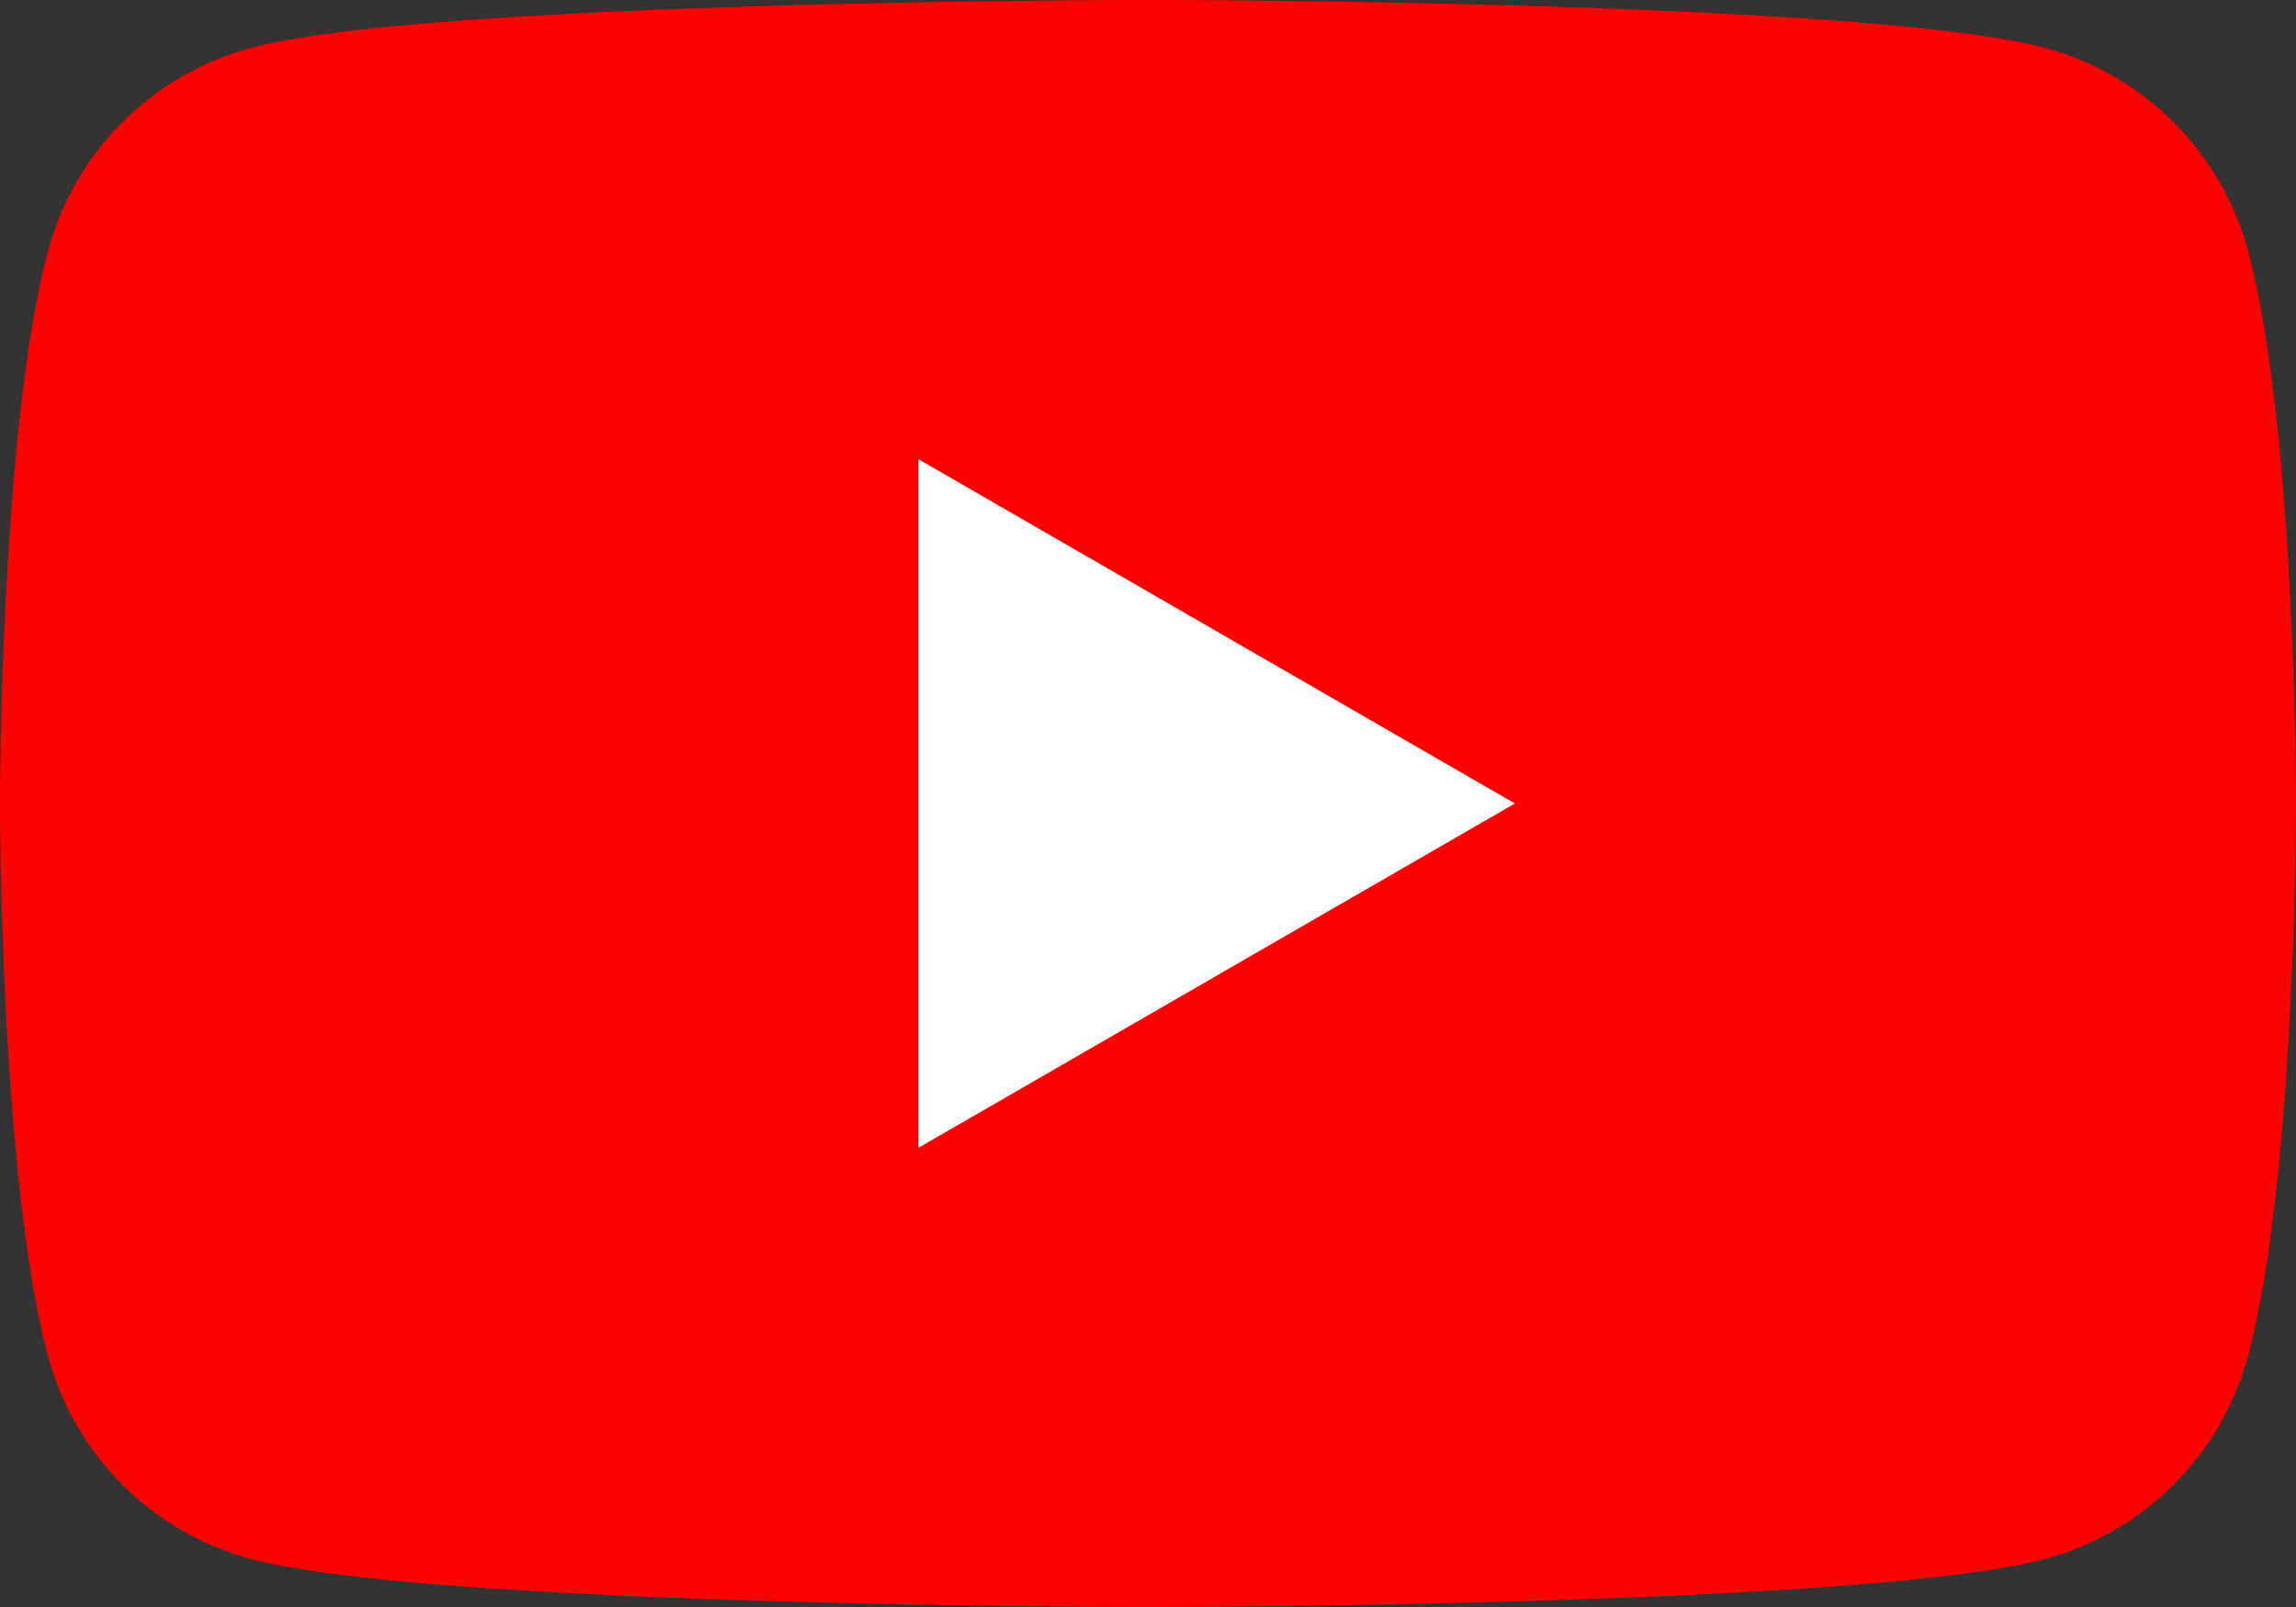 <svg xmlns="http://www.w3.org/2000/svg" xmlns:xlink="http://www.w3.org/1999/xlink" width="121.485" height="85.039" viewBox="0 0 121.485 85.039">
  <rect x="0" y="0" width="121.485" height="85.039" fill="#333333" stroke="none"/>
  <defs>
    <clipPath id="clip-path">
      <rect id="長方形_20" data-name="長方形 20" width="121.485" height="85.039" transform="translate(0 0)" fill="none"/>
    </clipPath>
  </defs>
  <g id="icon_youtube" transform="translate(0 0)">
    <g id="グループ_16" data-name="グループ 16" clip-path="url(#clip-path)">
      <path id="パス_45" data-name="パス 45" d="M118.946,13.279a15.214,15.214,0,0,0-10.741-10.74C98.731,0,60.742,0,60.742,0S22.753,0,13.279,2.539A15.214,15.214,0,0,0,2.538,13.279C0,22.753,0,42.52,0,42.52S0,62.286,2.538,71.76A15.215,15.215,0,0,0,13.279,82.5c9.474,2.538,47.463,2.538,47.463,2.538s37.989,0,47.463-2.538A15.215,15.215,0,0,0,118.946,71.76c2.539-9.474,2.539-29.24,2.539-29.24s0-19.767-2.539-29.241" fill="red"/>
      <path id="パス_46" data-name="パス 46" d="M48.594,60.742,80.155,42.52,48.594,24.3Z" fill="#fff"/>
    </g>
  </g>
</svg>
